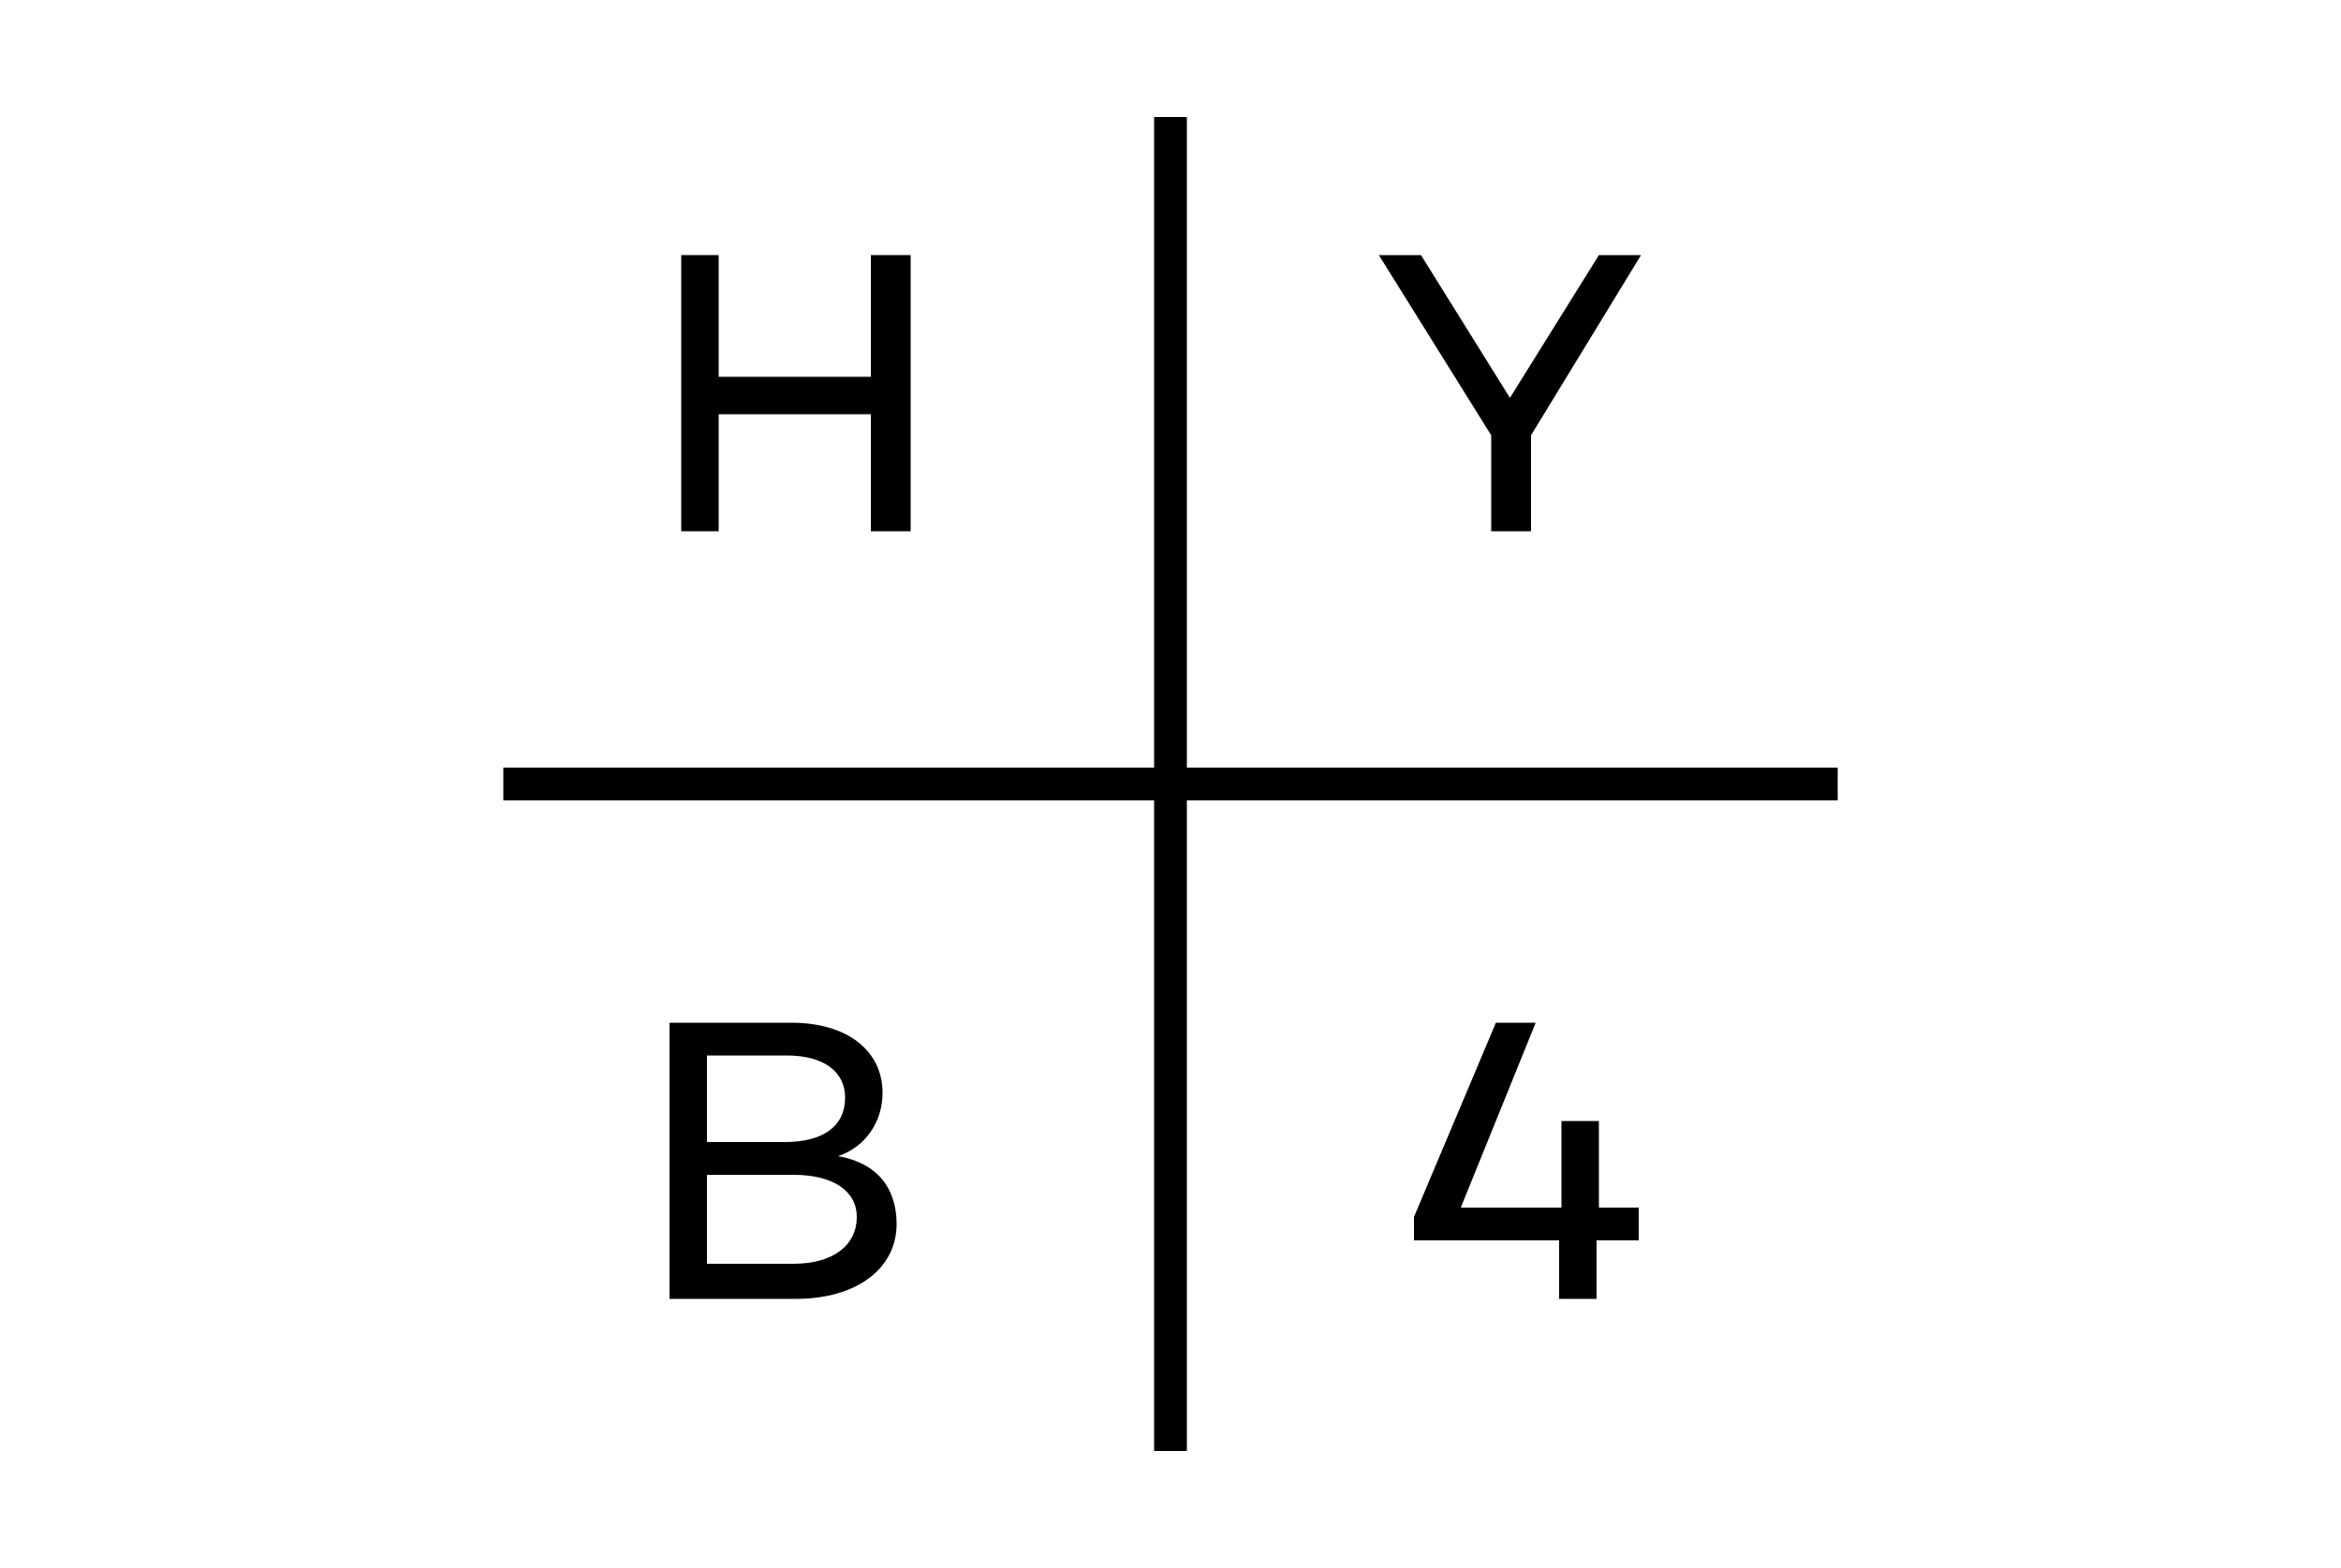 <?xml version="1.0" encoding="utf-8"?>
<!-- Generator: Adobe Illustrator 23.0.4, SVG Export Plug-In . SVG Version: 6.00 Build 0)  -->
<svg version="1.1" id="Layer_1" xmlns="http://www.w3.org/2000/svg" xmlns:xlink="http://www.w3.org/1999/xlink" x="0px" y="0px"
	 viewBox="0 0 100 67" style="enable-background:new 0 0 100 67;" xml:space="preserve">
<g>
	<g>
		<g>
			<path d="M38.9,22.7h-1.7v-5h-6.5v5h-1.6V10.9h1.6v5.2h6.5v-5.2h1.7V22.7z"/>
		</g>
	</g>
	<g>
		<g>
			<path d="M65.4,18.6v4.1h-1.7v-4.1l-4.8-7.7h1.8l3.8,6.1l3.8-6.1h1.8L65.4,18.6z"/>
		</g>
	</g>
	<g>
		<g>
			<path d="M38.3,52.3c0,1.9-1.7,3.2-4.3,3.2h-5.4V43.7h5.2c2.4,0,3.9,1.2,3.9,3c0,1.2-0.7,2.3-1.9,2.7
				C37.5,49.7,38.3,50.8,38.3,52.3z M30.2,48.8h3.3c1.7,0,2.6-0.7,2.6-1.9c0-1.1-0.9-1.8-2.5-1.8h-3.4V48.8z M33.9,54
				c1.7,0,2.7-0.8,2.7-2c0-1.1-1-1.8-2.7-1.8h-3.7V54H33.9z"/>
		</g>
	</g>
	<g>
		<g>
			<path d="M68.2,53v2.5h-1.6V53h-6.2v-1l3.5-8.3h1.7l-3.2,7.9h4.3v-3.7h1.6v3.7H70V53H68.2z"/>
		</g>
	</g>
	<polygon points="78.5,32.8 50.7,32.8 50.7,5 49.3,5 49.3,32.8 21.5,32.8 21.5,34.2 49.3,34.2 49.3,62 50.7,62 50.7,34.2 78.5,34.2 
			"/>
</g>
</svg>
